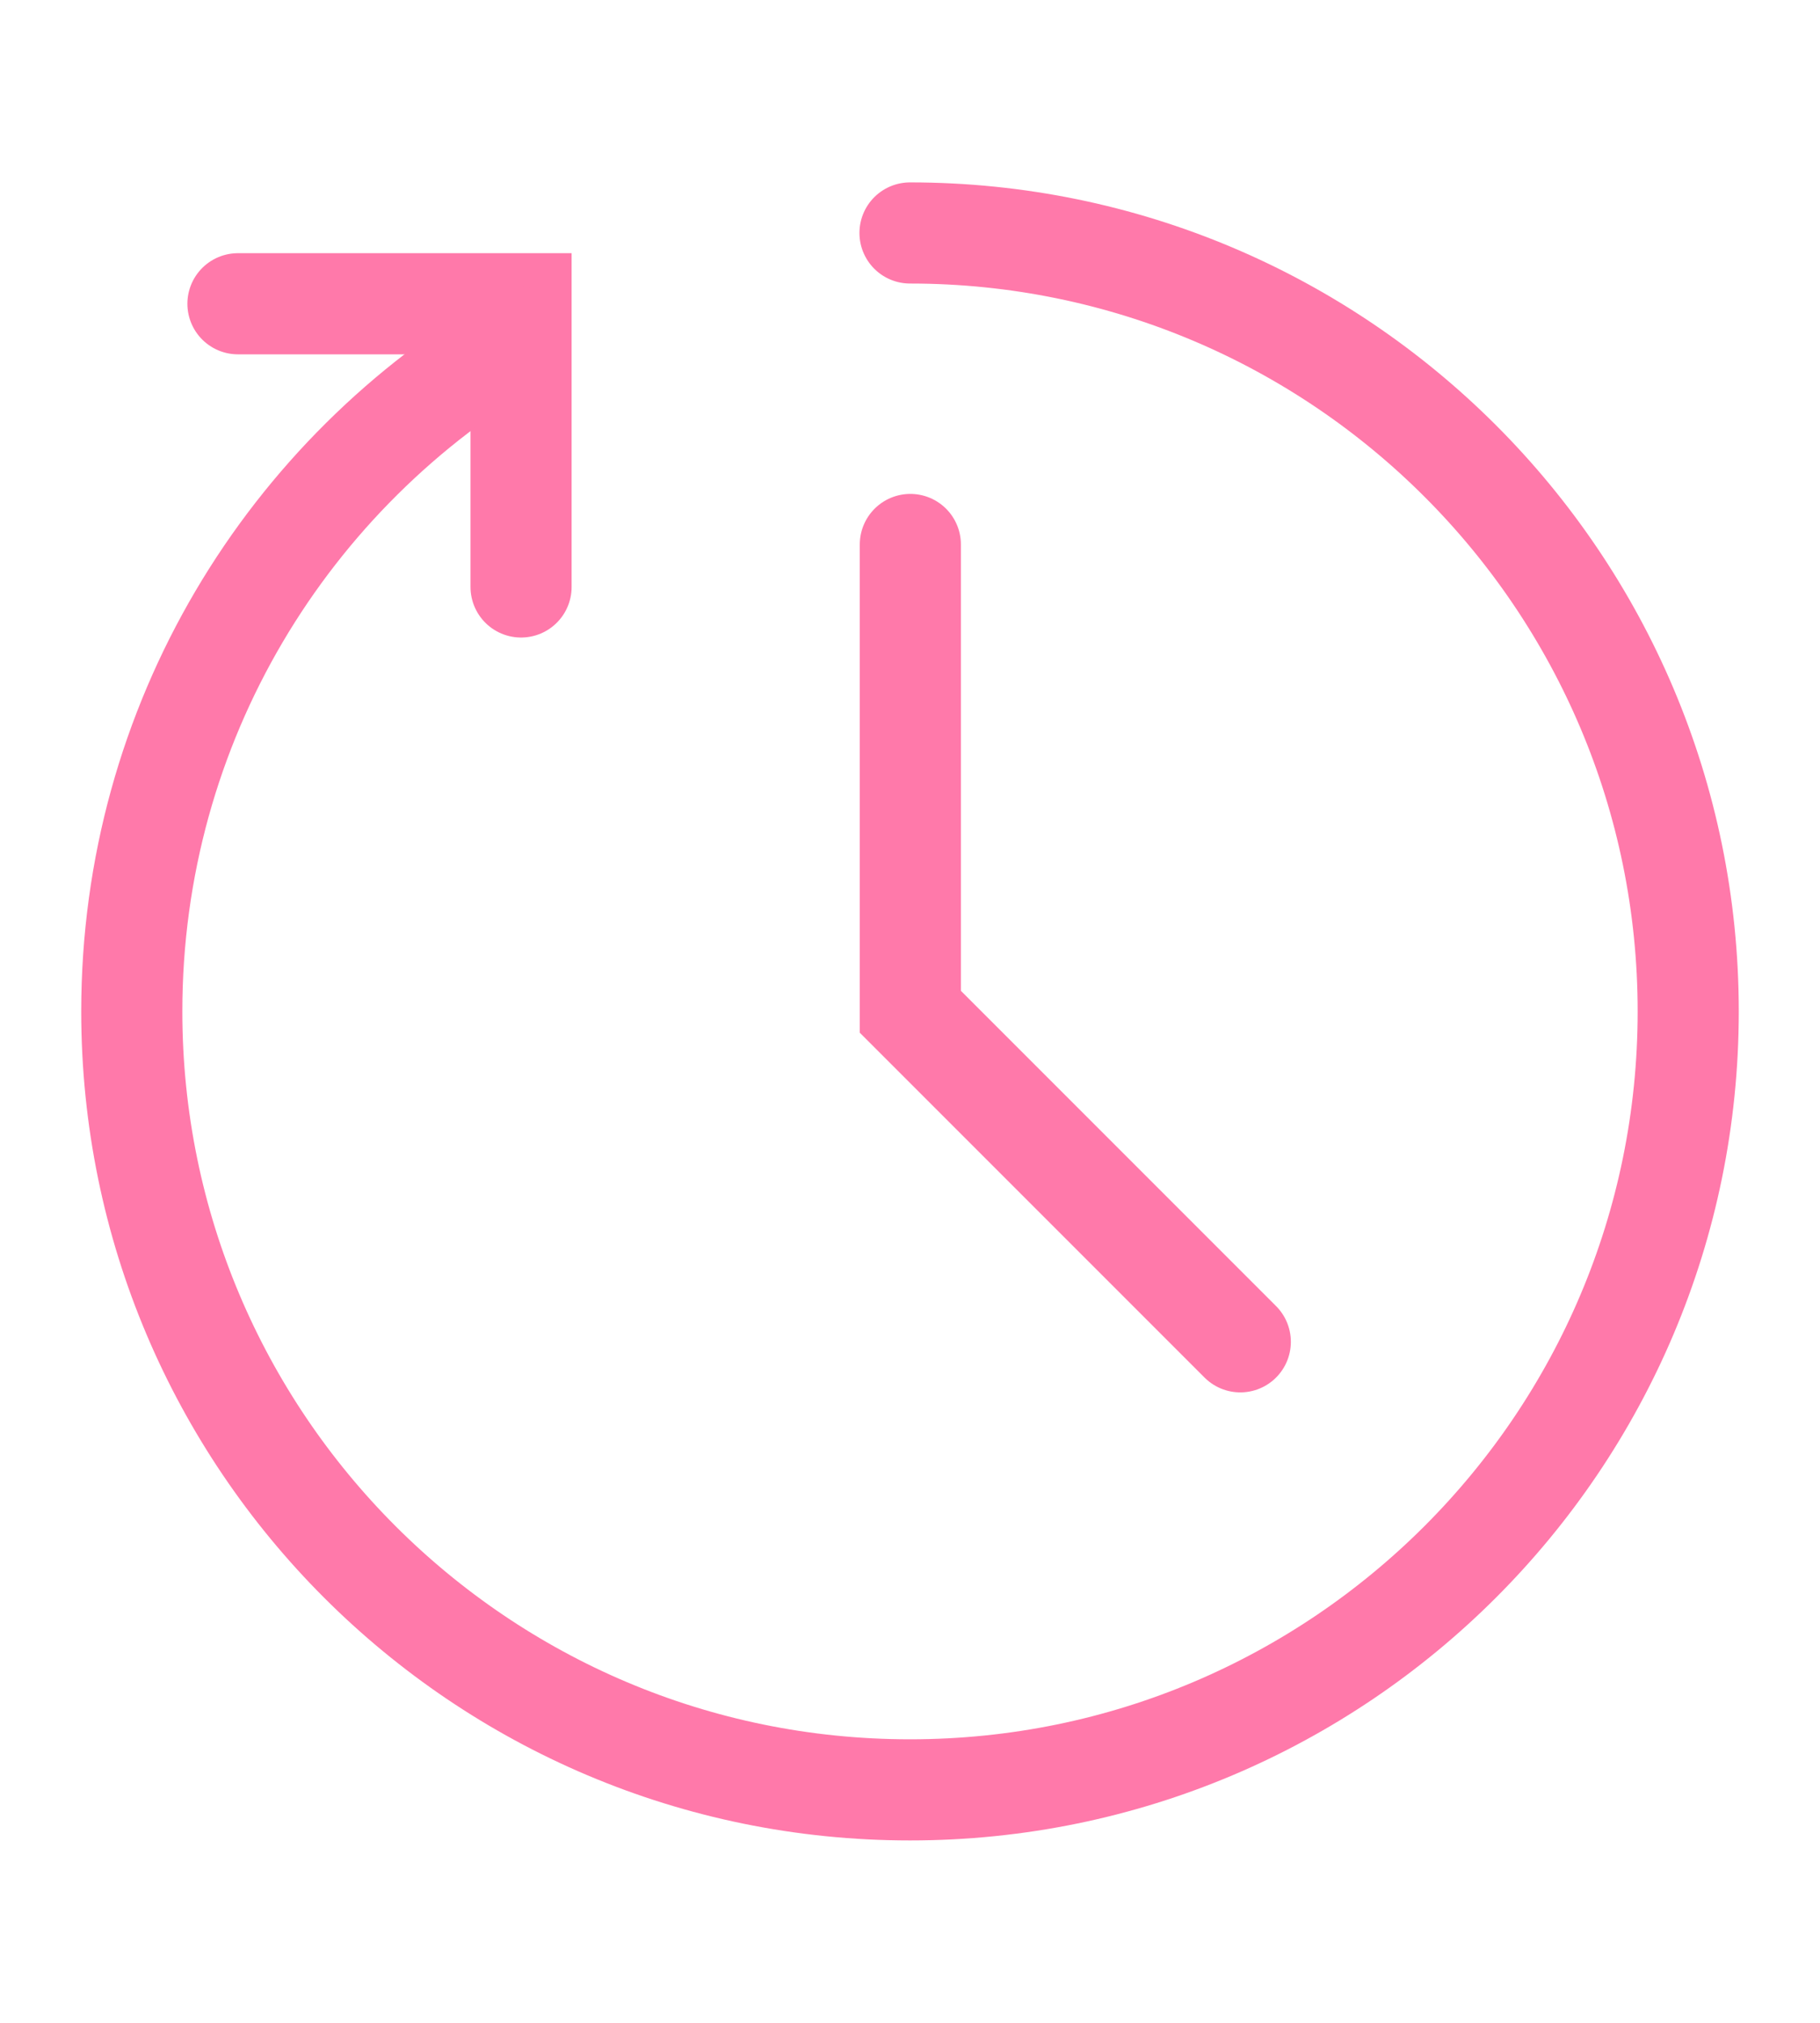 <svg id="_レイヤー_2" data-name="レイヤー 2" xmlns="http://www.w3.org/2000/svg" viewBox="0 0 54 60"><defs><clipPath id="clippath"><path fill="none" stroke-width="0" d="M0 0h54v60H0z"/></clipPath><style>.cls-3{fill:none;stroke:#ff79aa;stroke-linecap:round;stroke-miterlimit:2;stroke-width:3px}</style></defs><g clip-path="url(#clippath)" id="design"><path class="cls-3" d="M15.46 17.41v-8.4h-8.4"/><path class="cls-3" d="M15.45 10C8.55 13.99 3.91 21.45 3.91 30c0 12.75 10.34 23.09 23.09 23.09S50.09 42.75 50.09 30 39.75 6.91 27 6.91"/><path class="cls-3" d="M27.01 16.15v13.86l9.79 9.79"/></g></svg>